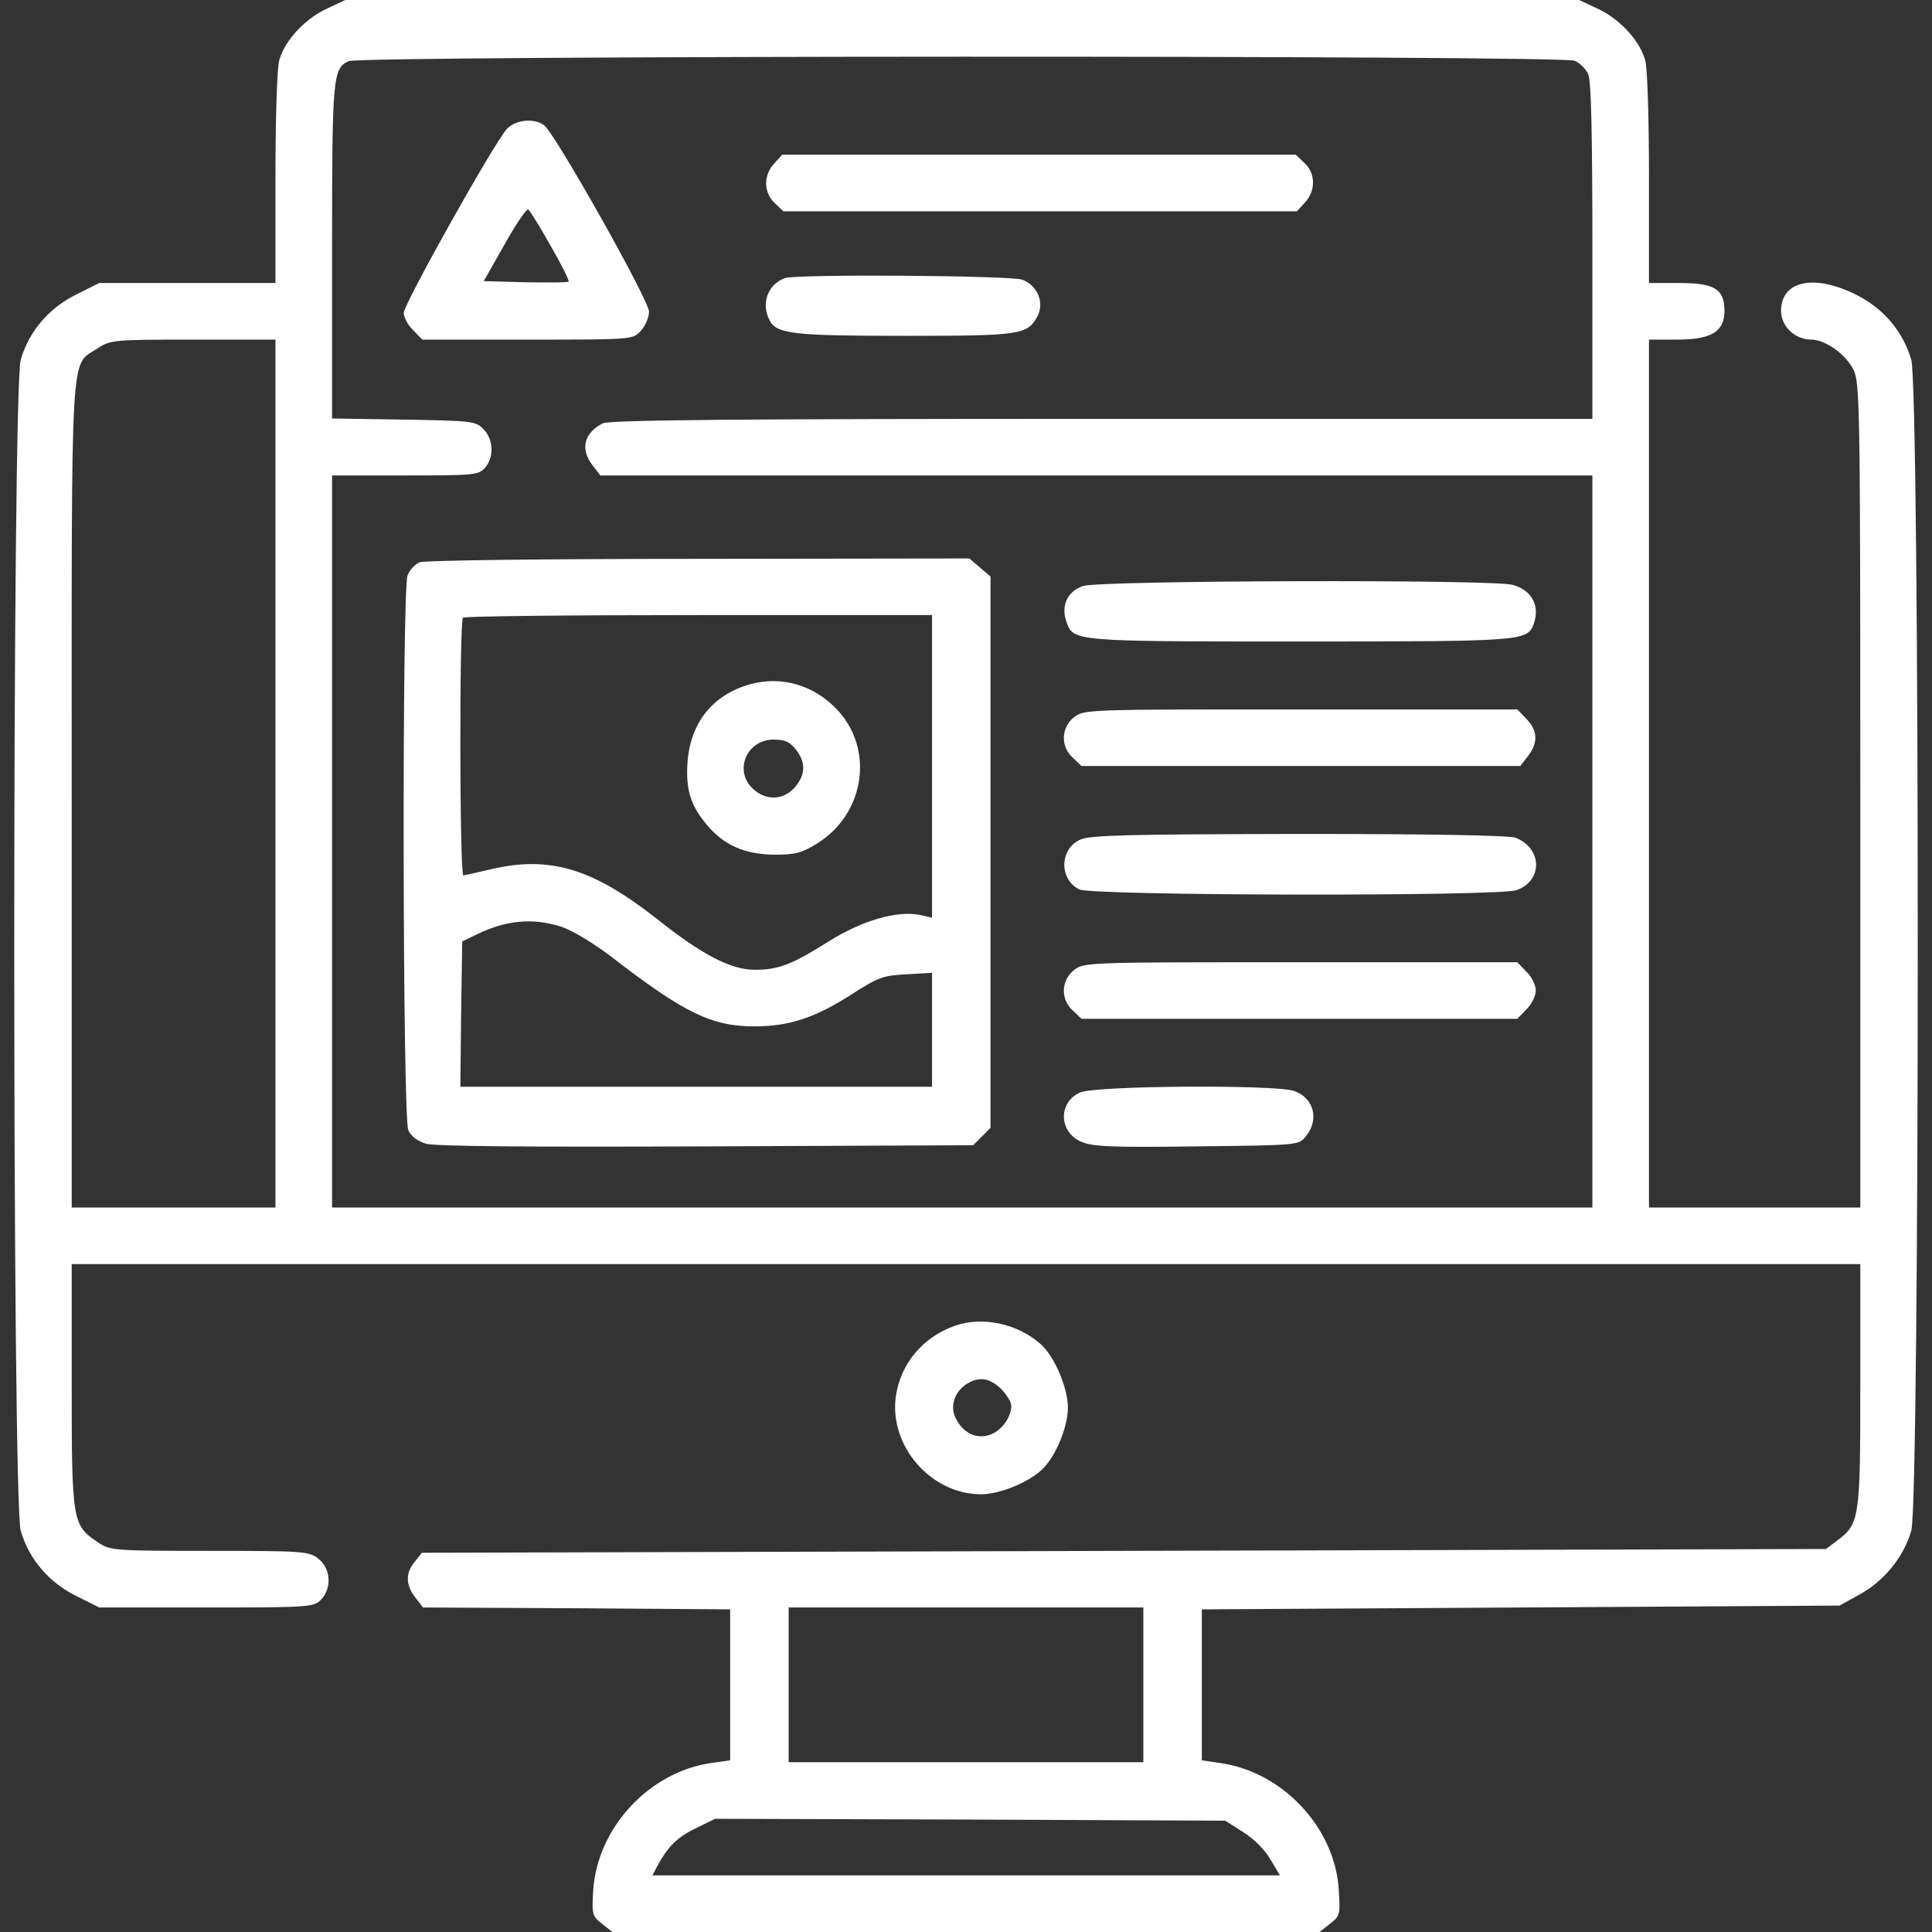 <svg xmlns="http://www.w3.org/2000/svg" xmlns:xlink="http://www.w3.org/1999/xlink" width="1080" zoomAndPan="magnify" viewBox="0 0 810 810" height="1080" preserveAspectRatio="xMidYMid meet" version="1.0"><rect x="0" y="0" width="810" height="810" fill="#333333" stroke="none"/><path fill="#ffffff" d="M 136.688 3.797 C 127.668 8.07 119.285 17.086 117.07 25.312 C 116.121 28.32 115.488 50.625 115.488 74.672 L 115.488 118.652 L 41.609 118.652 L 31.801 123.559 C 20.41 129.254 12.184 138.902 8.703 150.77 C 5.062 162.793 5.062 629.805 8.703 641.828 C 12.184 653.695 20.41 663.344 31.801 669.039 L 41.609 673.945 L 86.535 673.945 C 129.25 673.945 131.465 673.785 134.473 670.781 C 139.219 666.035 138.742 657.648 133.523 653.535 C 129.566 650.371 127.352 650.215 87.801 650.215 C 47.305 650.215 46.195 650.055 40.977 646.574 C 30.375 639.457 30.059 637.875 30.059 580.922 L 30.059 529.98 L 779.941 529.98 L 779.941 580.922 C 779.941 637.082 779.625 638.98 769.973 646.102 L 765.543 649.422 L 471.129 650.215 L 176.871 651.004 L 173.863 654.801 C 169.91 659.547 170.066 664.609 174.18 669.832 L 177.344 673.945 L 241.734 674.262 L 306.121 674.734 L 306.121 738.016 L 298.371 739.125 C 272.109 742.762 250.277 766.492 248.695 792.754 C 248.062 802.562 248.379 803.355 252.332 806.52 L 256.762 810 L 553.234 810 L 557.664 806.52 C 561.777 803.355 561.938 802.562 561.305 792.598 C 559.879 766.492 537.891 742.762 511.312 739.125 L 503.875 738.016 L 503.875 674.734 L 637.559 673.945 L 771.238 673.152 L 779.781 668.406 C 789.906 662.871 798.133 652.746 801.297 641.828 C 804.938 629.805 804.938 162.793 801.297 150.77 C 797.816 138.902 789.59 129.254 778.199 123.559 C 760.48 114.699 746.719 117.703 746.719 130.359 C 746.719 136.848 752.57 142.383 759.375 142.383 C 765.227 142.383 773.93 148.555 777.094 155.039 C 779.781 160.262 779.941 171.969 779.941 333.336 L 779.941 506.25 L 691.348 506.25 L 691.348 142.383 L 703.055 142.383 C 717.449 142.383 722.988 139.062 722.988 130.359 C 722.988 121.184 718.875 118.652 704.004 118.652 L 691.348 118.652 L 691.348 74.672 C 691.348 50.625 690.715 28.32 689.766 25.312 C 687.551 17.086 679.164 8.07 670.148 3.797 L 662.078 0 L 144.754 0 Z M 660.18 25.473 C 662.395 26.422 664.926 28.953 665.875 31.168 C 667.141 33.699 667.617 57.113 667.617 105.207 L 667.617 175.605 L 461.793 175.605 C 308.496 175.605 255.18 176.082 252.648 177.504 C 244.738 181.617 243.156 188.422 248.535 195.223 L 251.699 199.336 L 667.617 199.336 L 667.617 506.25 L 139.219 506.25 L 139.219 199.336 L 169.75 199.336 C 198.543 199.336 200.602 199.18 203.289 196.172 C 207.246 191.742 206.93 184.148 202.656 179.879 C 199.492 176.555 197.754 176.398 169.277 175.922 L 139.219 175.449 L 139.219 105.207 C 139.219 31.801 139.535 28.793 146.18 25.629 C 151.082 23.258 654.961 23.098 660.18 25.473 Z M 115.488 324.316 L 115.488 506.25 L 30.059 506.25 L 30.059 333.336 C 30.059 140.645 29.27 153.773 40.977 146.023 C 46.195 142.543 47.621 142.383 80.84 142.383 L 115.488 142.383 Z M 479.355 706.375 L 479.355 738.809 L 330.645 738.809 L 330.645 673.945 L 479.355 673.945 Z M 521.121 768.074 C 525.551 770.766 530.453 775.668 532.668 779.625 L 536.625 786.27 L 273.531 786.27 L 275.43 782.629 C 279.859 774.402 283.656 770.449 291.41 766.652 L 299.793 762.539 L 406.738 762.855 L 513.684 763.328 Z M 521.121 768.074 " fill-opacity="1" fill-rule="nonzero"/><path fill="#ffffff" d="M 212.465 54.105 C 206.93 60.277 169.277 127.512 169.277 131.152 C 169.277 133.051 171.016 136.371 173.23 138.43 L 177.027 142.383 L 221.168 142.383 C 265.148 142.383 265.305 142.383 268.629 138.746 C 270.527 136.688 272.109 133.051 272.109 130.676 C 272.109 125.93 232.875 56.164 228.129 52.523 C 224.016 49.359 216.105 50.152 212.465 54.105 Z M 230.816 102.992 C 235.406 110.902 238.727 117.703 238.41 118.02 C 238.094 118.496 229.867 118.496 220.219 118.336 L 202.816 117.863 L 211.516 102.516 C 216.262 93.973 220.852 87.328 221.484 87.805 C 222.117 88.277 226.387 95.082 230.816 102.992 Z M 230.816 102.992 " fill-opacity="1" fill-rule="nonzero"/><path fill="#ffffff" d="M 324.633 68.504 C 320.043 73.406 320.043 80.684 324.789 85.113 L 328.43 88.594 L 543.742 88.594 L 547.066 84.957 C 551.652 80.051 551.652 72.773 546.906 68.344 L 543.27 64.863 L 327.953 64.863 Z M 324.633 68.504 " fill-opacity="1" fill-rule="nonzero"/><path fill="#ffffff" d="M 329.062 116.598 C 321.785 119.285 318.938 127.355 322.734 134.473 C 325.738 140.012 332.859 140.801 379.527 140.801 C 428.098 140.801 430.629 140.328 434.898 132.734 C 438.062 126.879 434.898 119.445 428.414 117.23 C 423.352 115.488 333.648 114.855 329.062 116.598 Z M 329.062 116.598 " fill-opacity="1" fill-rule="nonzero"/><path fill="#ffffff" d="M 175.922 235.723 C 174.023 236.516 171.648 239.047 170.859 241.262 C 168.484 247.59 168.801 468.598 171.176 473.816 C 172.281 476.348 174.973 478.406 178.609 479.512 C 182.406 480.621 221.957 480.938 296.156 480.621 L 408.004 480.145 L 411.645 476.508 L 415.281 472.867 L 415.281 241.734 L 406.422 234.141 L 292.992 234.301 C 228.762 234.301 177.977 234.934 175.922 235.723 Z M 390.762 321.312 L 390.762 384.75 L 385.855 383.641 C 376.363 381.586 361.492 385.855 347.414 394.715 C 331.75 404.523 326.371 406.582 316.406 406.582 C 306.438 406.582 294.258 400.254 275.59 385.383 C 248.219 363.867 230.184 358.488 204.871 364.656 C 199.652 365.922 194.906 366.871 194.273 367.031 C 192.691 367.031 192.531 260.402 194.113 258.98 C 194.59 258.348 239.203 257.871 292.992 257.871 L 390.762 257.871 Z M 235.406 388.547 C 239.992 390.129 249.012 395.508 256.605 401.359 C 286.98 424.773 298.371 430.312 316.406 430.312 C 330.801 430.312 341.719 426.672 356.59 417.18 C 368.137 409.746 370.195 408.953 380.004 408.48 L 390.762 407.848 L 390.762 455.625 L 193.008 455.625 L 193.324 425.09 L 193.797 394.715 L 199.969 391.711 C 212.465 385.699 223.383 384.75 235.406 388.547 Z M 235.406 388.547 " fill-opacity="1" fill-rule="nonzero"/><path fill="#ffffff" d="M 314.664 286.824 C 298.844 291.254 289.512 302.801 288.246 319.57 C 287.453 331.121 289.512 337.766 296.629 346.148 C 303.59 354.375 312.293 358.172 324.473 358.332 C 333.332 358.332 336.023 357.699 342.668 353.586 C 362.758 341.086 366.715 313.719 350.578 297.105 C 340.926 287.141 327.637 283.344 314.664 286.824 Z M 333.648 314.191 C 337.922 319.73 337.762 324.633 333.332 330.012 C 328.43 335.551 321.152 335.867 315.613 330.645 C 307.547 323.051 313.082 310.078 324.316 310.078 C 329.062 310.078 331.117 311.027 333.648 314.191 Z M 333.648 314.191 " fill-opacity="1" fill-rule="nonzero"/><path fill="#ffffff" d="M 454.043 245.691 C 447.555 247.906 444.707 253.918 447.082 260.562 C 449.93 268.945 449.613 268.945 544.691 268.945 C 637.875 268.945 640.246 268.789 642.938 261.828 C 645.785 254.074 642.305 247.43 634.234 245.215 C 626.008 242.844 461.004 243.316 454.043 245.691 Z M 454.043 245.691 " fill-opacity="1" fill-rule="nonzero"/><path fill="#ffffff" d="M 450.246 300.746 C 444.867 305.016 444.551 312.926 449.77 317.672 L 453.41 321.152 L 637.398 321.152 L 640.562 317.039 C 644.992 311.504 644.676 306.125 639.93 301.379 L 636.133 297.422 L 545.324 297.422 C 455.781 297.422 454.359 297.422 450.246 300.746 Z M 450.246 300.746 " fill-opacity="1" fill-rule="nonzero"/><path fill="#ffffff" d="M 452.934 352.004 C 444.234 355.801 443.918 368.613 452.461 372.883 C 457.84 375.574 628.223 375.891 635.816 373.199 C 646.891 369.246 646.734 355.641 635.344 351.211 C 632.496 350.262 600.695 349.629 544.535 349.629 C 473.977 349.789 457.047 350.105 452.934 352.004 Z M 452.934 352.004 " fill-opacity="1" fill-rule="nonzero"/><path fill="#ffffff" d="M 450.246 406.738 C 444.867 411.012 444.551 418.922 449.77 423.668 L 453.41 427.148 L 636.133 427.148 L 639.93 423.191 C 642.145 421.137 643.887 417.496 643.887 415.281 C 643.887 413.066 642.145 409.43 639.93 407.371 L 636.133 403.418 L 545.324 403.418 C 455.781 403.418 454.359 403.418 450.246 406.738 Z M 450.246 406.738 " fill-opacity="1" fill-rule="nonzero"/><path fill="#ffffff" d="M 452.934 457.996 C 443.441 462.109 443.918 474.766 453.41 478.723 C 458.156 480.777 466.699 481.094 501.82 480.621 C 544.535 480.145 544.535 480.145 547.539 476.348 C 553.234 469.387 550.863 460.211 542.477 457.363 C 534.566 454.676 459.422 455.148 452.934 457.996 Z M 452.934 457.996 " fill-opacity="1" fill-rule="nonzero"/><path fill="#ffffff" d="M 400.094 555.926 C 386.805 560.672 377.473 571.902 375.574 585.508 C 372.727 606.234 390.285 626.484 411.328 626.484 C 419.555 626.484 432.527 620.945 437.746 615.25 C 443.125 609.398 447.715 597.848 447.715 590.098 C 447.715 581.871 442.176 568.898 436.48 563.676 C 426.832 554.977 411.801 551.652 400.094 555.926 Z M 420.504 583.137 C 422.402 585.352 423.984 588.039 423.984 589.305 C 423.984 594.051 420.188 599.43 415.598 601.328 C 409.746 603.703 403.734 601.012 400.57 594.367 C 398.039 588.988 400.57 582.504 406.582 579.496 C 411.484 576.965 415.914 578.23 420.504 583.137 Z M 420.504 583.137 " fill-opacity="1" fill-rule="nonzero"/></svg>